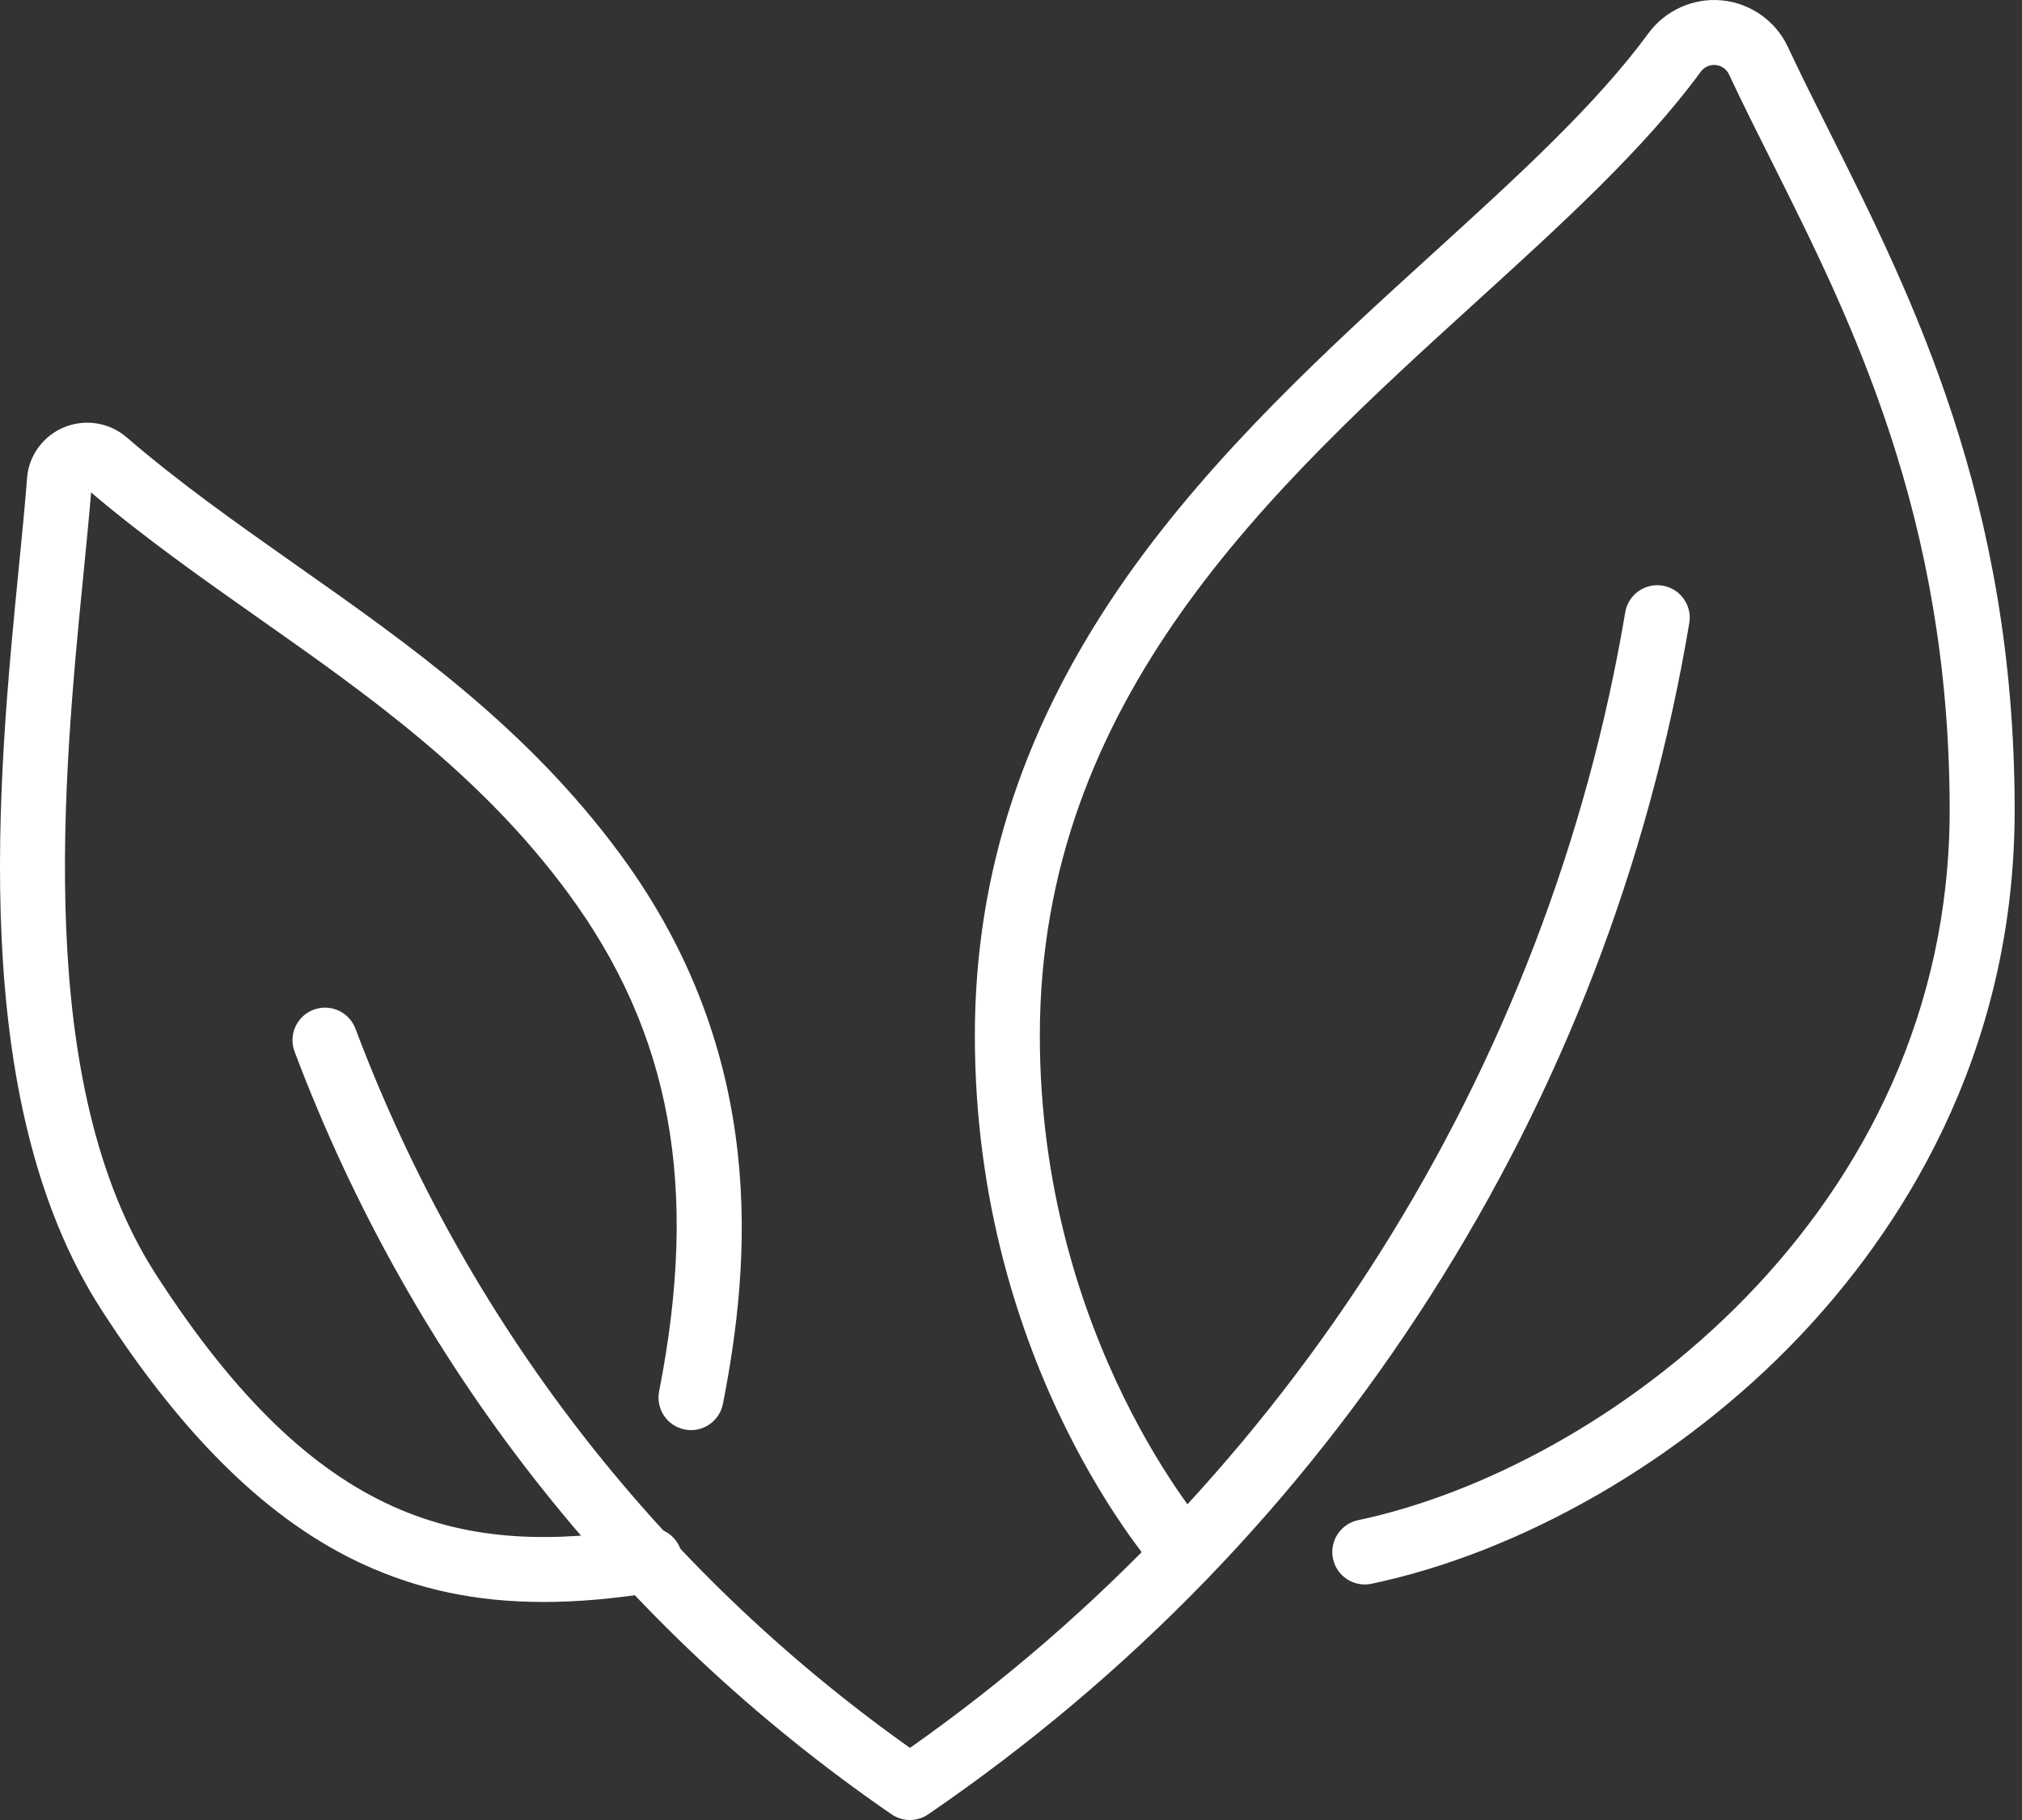 <svg width="80" height="72" viewBox="0 0 80 72" fill="none" xmlns="http://www.w3.org/2000/svg">
<rect x="0" y="0" width="80" height="72" fill="#333333" stroke="none"/>
<g id="Group">
<path id="Vector" d="M36 72C35.745 72 35.491 71.924 35.271 71.773C24.452 64.325 16.287 53.892 11.655 41.602C11.405 40.938 11.741 40.195 12.406 39.945C13.071 39.694 13.812 40.03 14.063 40.695C18.403 52.216 25.98 62.036 36.003 69.148C50.973 58.614 61.267 42.289 64.302 24.223C64.419 23.523 65.082 23.052 65.782 23.169C66.482 23.286 66.955 23.95 66.836 24.649C65.235 34.177 61.785 43.138 56.583 51.281C51.381 59.423 44.699 66.319 36.725 71.775C36.506 71.924 36.252 72 35.999 72H36Z" fill="white"/>
<path id="Vector_2" d="M46.899 62.782C46.549 62.782 46.2 62.641 45.946 62.359C45.646 62.027 38.57 54.062 38.57 40.971C38.57 34.505 40.537 28.567 44.582 22.82C48.064 17.875 52.643 13.708 56.683 10.033C59.999 7.015 63.132 4.166 65.219 1.318C65.889 0.404 67.004 -0.094 68.131 0.015C69.261 0.126 70.259 0.831 70.738 1.858C71.236 2.927 71.793 4.037 72.383 5.212C75.647 11.722 79.71 19.825 79.71 32.049C79.71 41.867 75.062 48.809 71.163 52.905C66.548 57.754 60.231 61.398 54.262 62.655C53.567 62.801 52.885 62.356 52.739 61.662C52.593 60.968 53.038 60.285 53.732 60.139C63.451 58.091 77.138 48.022 77.138 32.048C77.138 20.43 73.227 12.63 70.084 6.363C69.486 5.17 68.922 4.044 68.407 2.943C68.311 2.736 68.109 2.594 67.88 2.572C67.654 2.549 67.427 2.65 67.292 2.835C65.054 5.892 61.828 8.826 58.413 11.933C50.317 19.298 41.141 27.646 41.141 40.968C41.141 53.028 47.786 60.556 47.854 60.632C48.328 61.159 48.286 61.972 47.759 62.446C47.513 62.668 47.204 62.777 46.897 62.777L46.899 62.782Z" fill="white"/>
<path id="Vector_3" d="M21.495 63.374C18.847 63.374 16.555 62.885 14.374 61.886C10.68 60.192 7.291 56.897 4.012 51.813C-1.336 43.522 -0.079 30.791 0.753 22.367C0.877 21.107 0.994 19.918 1.073 18.894C1.142 18.006 1.729 17.22 2.568 16.89C3.402 16.562 4.342 16.722 5.017 17.305C7.138 19.132 9.377 20.707 11.747 22.375C16.215 25.518 20.835 28.77 24.536 33.79C30.438 41.796 29.683 50.037 28.602 55.538C28.465 56.235 27.788 56.688 27.093 56.552C26.395 56.415 25.942 55.739 26.078 55.043C27.669 46.948 26.556 40.864 22.466 35.316C19.014 30.634 14.567 27.505 10.267 24.479C8.043 22.913 5.746 21.298 3.604 19.483C3.526 20.437 3.421 21.503 3.31 22.623C2.513 30.692 1.309 42.884 6.171 50.421C12.568 60.34 18.312 61.611 25.508 60.45C26.209 60.336 26.869 60.814 26.982 61.514C27.096 62.215 26.619 62.875 25.918 62.988C24.325 63.245 22.861 63.375 21.492 63.375L21.495 63.374Z" fill="white"/>
</g>
</svg>
